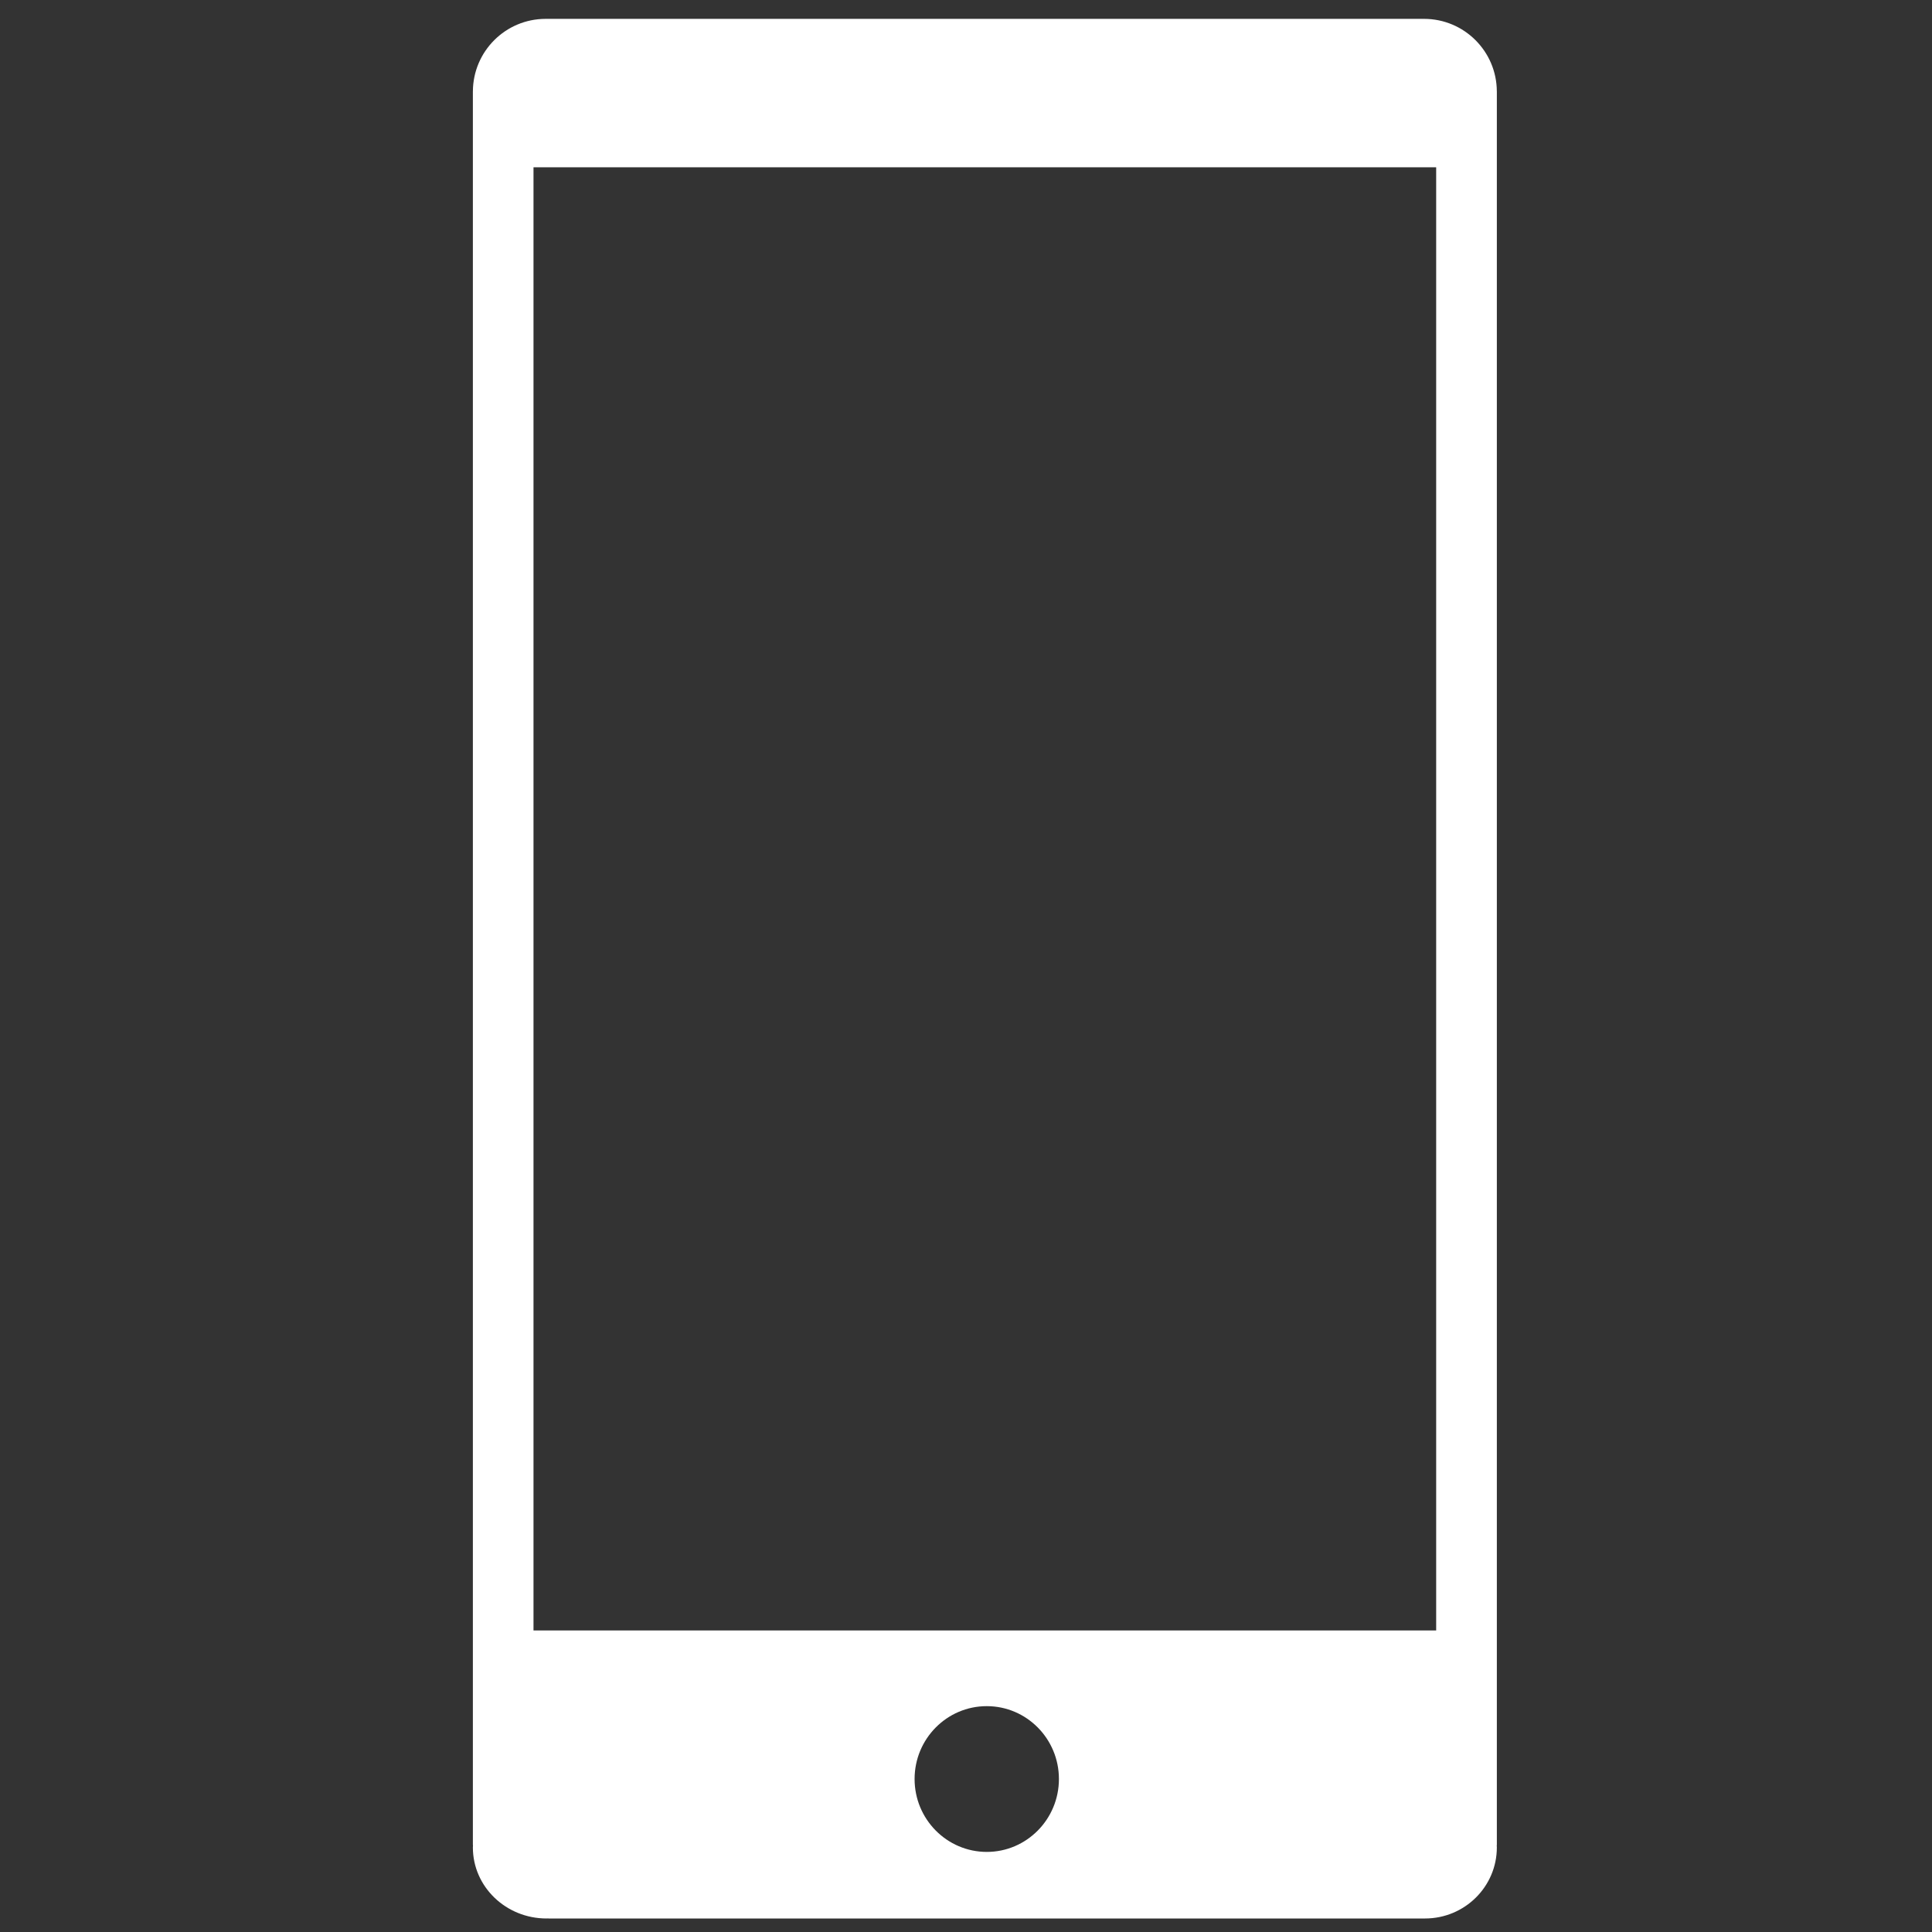 <?xml version="1.0" encoding="utf-8"?>
<!-- Generator: Adobe Illustrator 16.0.0, SVG Export Plug-In . SVG Version: 6.00 Build 0)  -->
<!DOCTYPE svg PUBLIC "-//W3C//DTD SVG 1.1//EN" "http://www.w3.org/Graphics/SVG/1.1/DTD/svg11.dtd">
<svg version="1.1" id="Layer_1" xmlns="http://www.w3.org/2000/svg" xmlns:xlink="http://www.w3.org/1999/xlink" x="0px" y="0px"
	 width="512px" height="512px" viewBox="0 0 512 512" enable-background="new 0 0 512 512" xml:space="preserve">
<rect x="0" y="0" width="512" height="512" fill="#333333" stroke="none"/>
<g>
	<path fill="#FFFFFF" d="M380.6,432.086H141.383V44.336H380.6V432.086L380.6,432.086z M242.376,471.458
		c0-10.66,8.562-19.31,19.124-19.31c10.566,0,19.125,8.649,19.125,19.31c0,10.655-8.559,19.319-19.125,19.319
		C250.938,490.764,242.376,482.113,242.376,471.458 M396.649,488.98h0.032V24.294v-0.003v-0.094h-0.007
		C396.624,13.587,388.016,5,377.388,5c-0.076,0-0.138,0.007-0.206,0.007V5h-43.339H207.407h-62.813
		c-10.614,0.007-19.215,8.594-19.273,19.197h-0.004v464.782h0.03c-0.008,0.203-0.03,0.4-0.03,0.61
		c0,10.396,8.739,18.828,19.522,18.828c0.159,0,0.315-0.021,0.473-0.024v0.024h232.339c10.49,0,19.027-8.429,19.027-18.828
		C396.682,489.383,396.656,489.182,396.649,488.98"/>
</g>
</svg>
